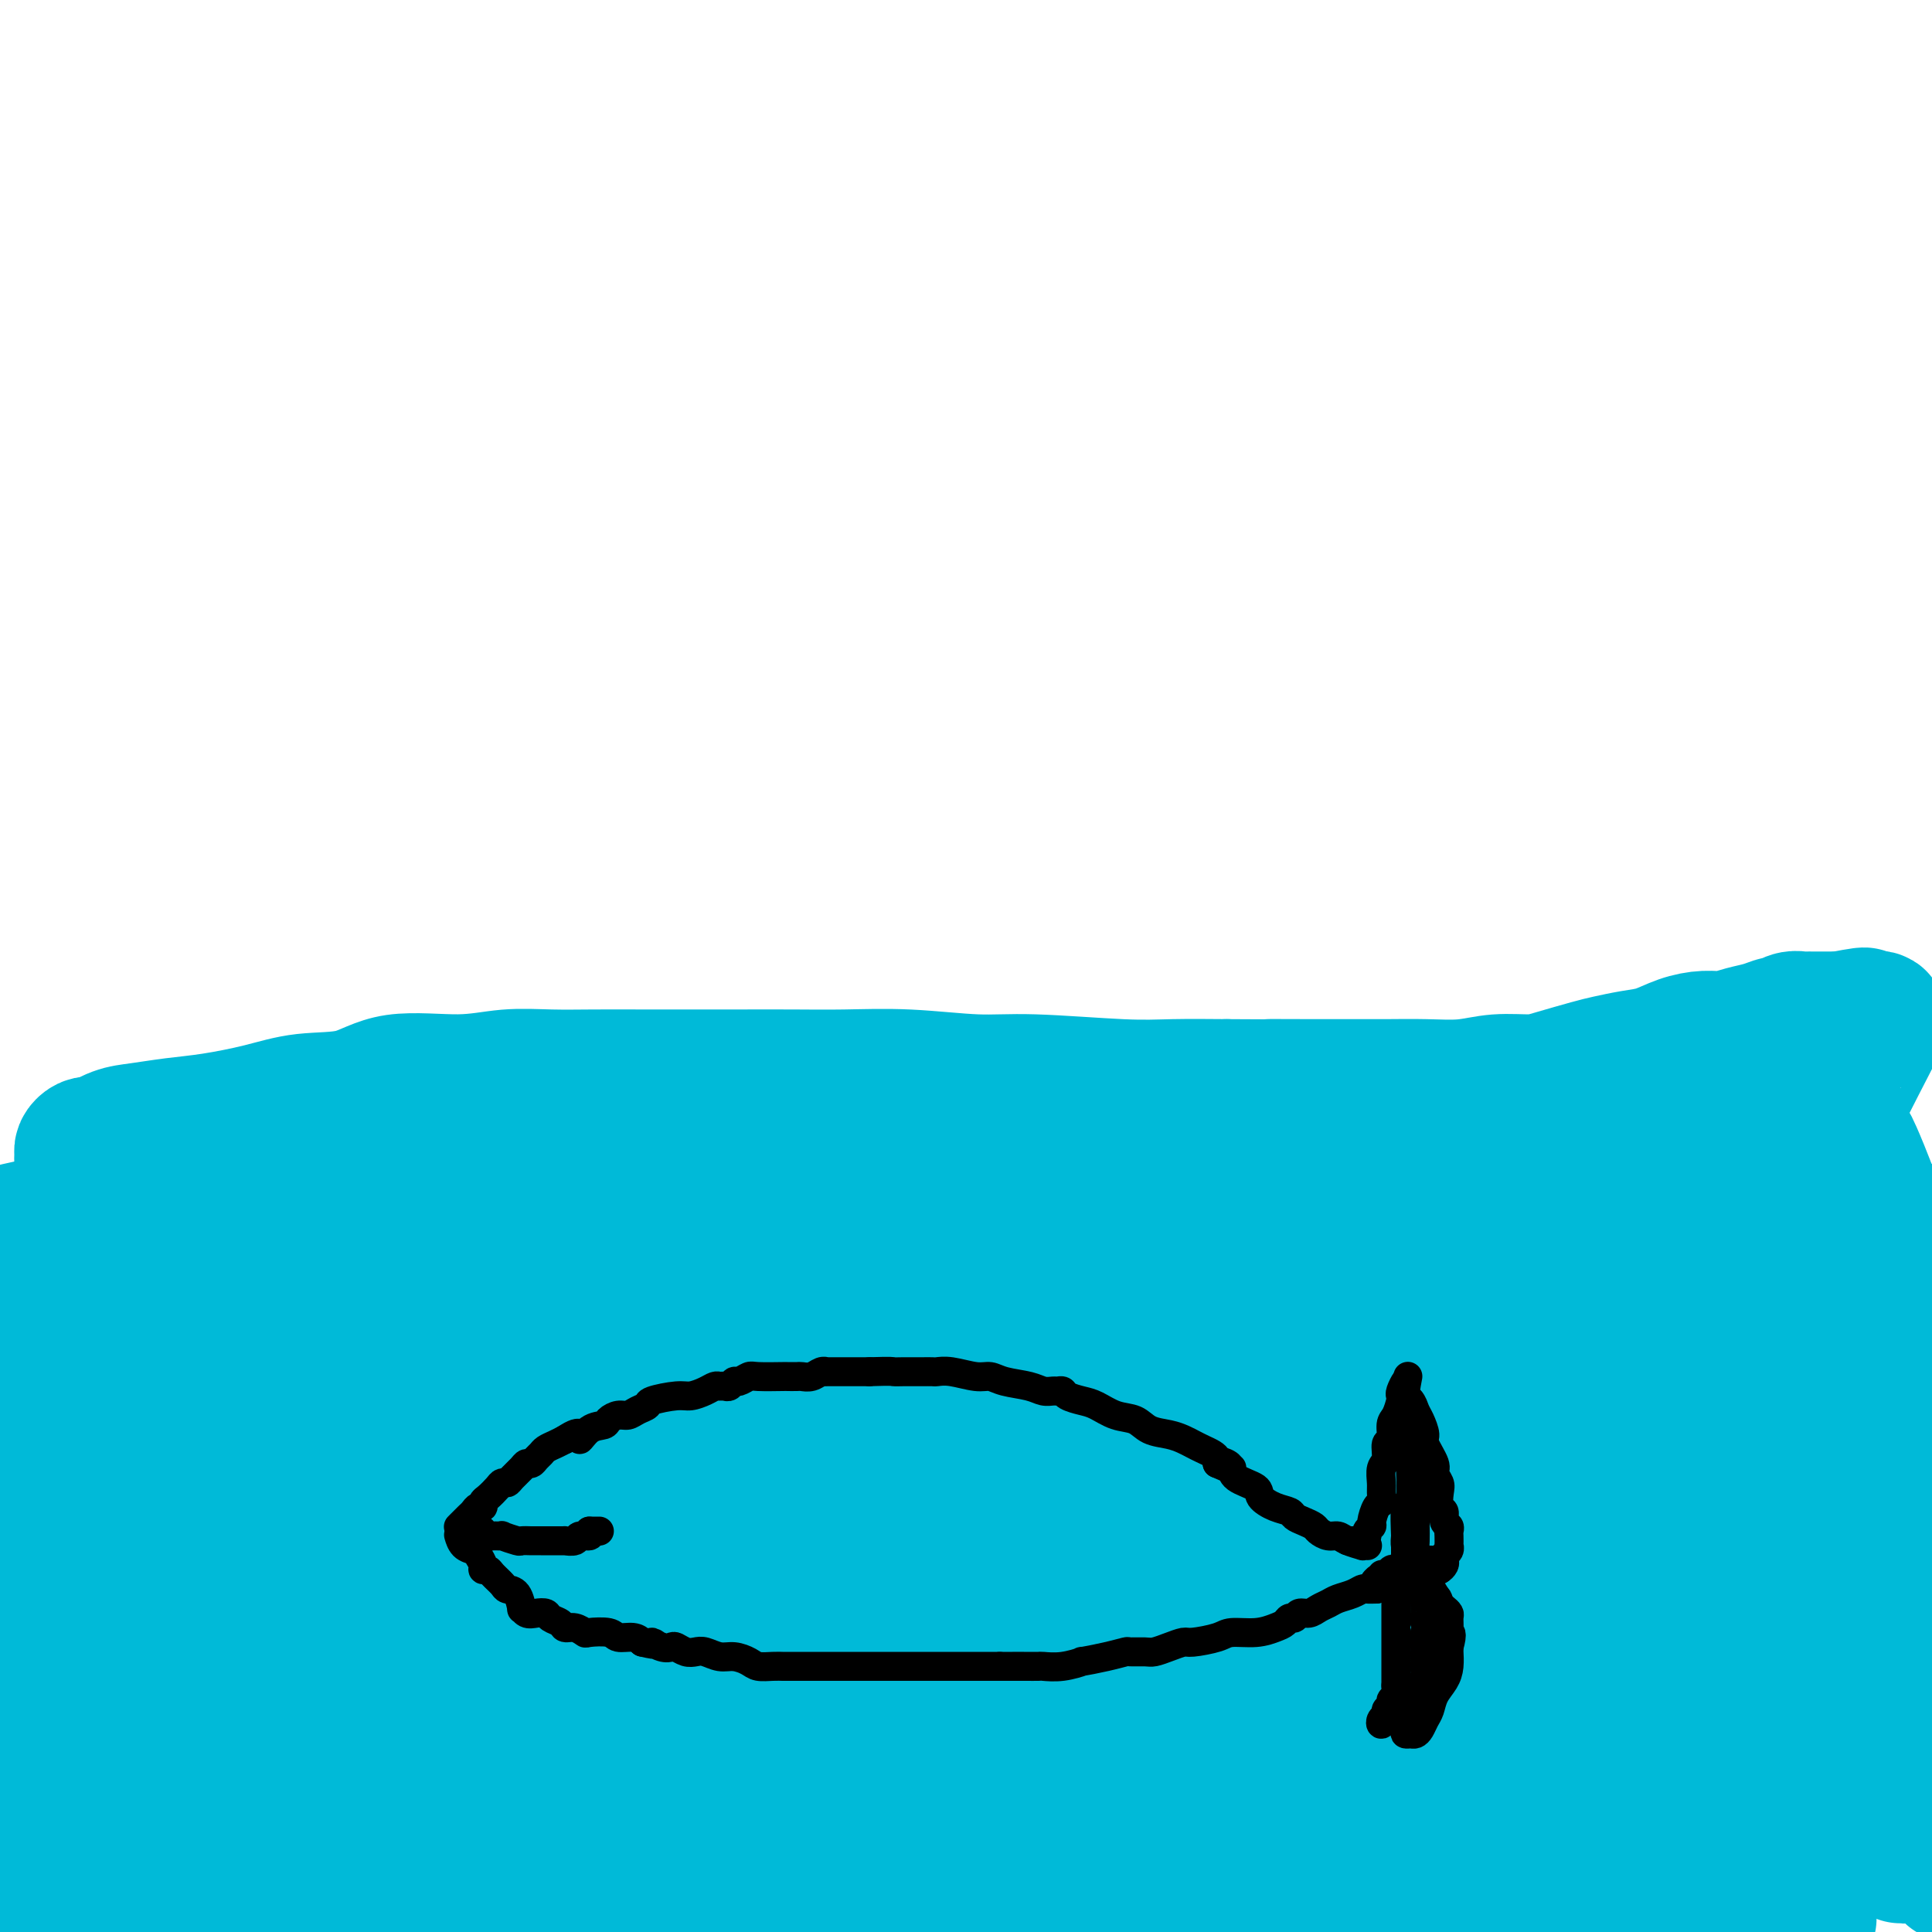 <svg viewBox='0 0 400 400' version='1.1' xmlns='http://www.w3.org/2000/svg' xmlns:xlink='http://www.w3.org/1999/xlink'><g fill='none' stroke='#00BAD8' stroke-width='28' stroke-linecap='round' stroke-linejoin='round'><path d='M18,240c-0.429,0.091 -0.857,0.182 -1,0c-0.143,-0.182 0.001,-0.635 0,-1c-0.001,-0.365 -0.146,-0.640 0,-1c0.146,-0.360 0.585,-0.803 1,-1c0.415,-0.197 0.808,-0.147 1,0c0.192,0.147 0.185,0.391 1,0c0.815,-0.391 2.452,-1.417 4,-2c1.548,-0.583 3.007,-0.724 5,-1c1.993,-0.276 4.520,-0.687 7,-1c2.480,-0.313 4.915,-0.526 8,-1c3.085,-0.474 6.822,-1.208 10,-2c3.178,-0.792 5.799,-1.642 9,-2c3.201,-0.358 6.982,-0.226 10,-1c3.018,-0.774 5.272,-2.456 9,-3c3.728,-0.544 8.930,0.050 13,0c4.070,-0.050 7.008,-0.746 10,-1c2.992,-0.254 6.038,-0.068 9,0c2.962,0.068 5.838,0.018 9,0c3.162,-0.018 6.608,-0.005 10,0c3.392,0.005 6.728,0.000 10,0c3.272,-0.000 6.480,0.004 10,0c3.520,-0.004 7.354,-0.016 11,0c3.646,0.016 7.106,0.061 11,0c3.894,-0.061 8.224,-0.226 13,0c4.776,0.226 9.998,0.845 14,1c4.002,0.155 6.784,-0.154 12,0c5.216,0.154 12.866,0.772 18,1c5.134,0.228 7.753,0.065 11,0c3.247,-0.065 7.124,-0.033 11,0'/><path d='M254,225c28.495,0.155 13.732,0.041 10,0c-3.732,-0.041 3.567,-0.010 8,0c4.433,0.010 5.999,-0.001 8,0c2.001,0.001 4.436,0.015 7,0c2.564,-0.015 5.256,-0.059 8,0c2.744,0.059 5.540,0.219 8,0c2.460,-0.219 4.586,-0.818 7,-1c2.414,-0.182 5.117,0.053 7,0c1.883,-0.053 2.947,-0.394 5,-1c2.053,-0.606 5.097,-1.475 7,-2c1.903,-0.525 2.665,-0.705 4,-1c1.335,-0.295 3.241,-0.705 5,-1c1.759,-0.295 3.369,-0.474 5,-1c1.631,-0.526 3.283,-1.397 5,-2c1.717,-0.603 3.500,-0.936 5,-1c1.500,-0.064 2.716,0.142 4,0c1.284,-0.142 2.637,-0.630 4,-1c1.363,-0.370 2.736,-0.621 4,-1c1.264,-0.379 2.419,-0.886 3,-1c0.581,-0.114 0.590,0.166 1,0c0.410,-0.166 1.222,-0.776 2,-1c0.778,-0.224 1.521,-0.060 2,0c0.479,0.060 0.695,0.016 1,0c0.305,-0.016 0.698,-0.004 1,0c0.302,0.004 0.514,0.001 1,0c0.486,-0.001 1.246,-0.000 2,0c0.754,0.000 1.501,0.000 2,0c0.499,-0.000 0.749,-0.000 1,0'/><path d='M381,211c9.898,-1.897 2.643,-0.139 0,1c-2.643,1.139 -0.672,1.660 0,2c0.672,0.340 0.047,0.500 -1,1c-1.047,0.500 -2.517,1.342 -4,2c-1.483,0.658 -2.979,1.134 -5,2c-2.021,0.866 -4.566,2.123 -7,3c-2.434,0.877 -4.758,1.373 -8,2c-3.242,0.627 -7.403,1.383 -11,2c-3.597,0.617 -6.631,1.093 -10,2c-3.369,0.907 -7.072,2.243 -11,3c-3.928,0.757 -8.082,0.935 -12,1c-3.918,0.065 -7.599,0.017 -12,0c-4.401,-0.017 -9.523,-0.005 -14,0c-4.477,0.005 -8.308,0.001 -15,0c-6.692,-0.001 -16.245,-0.000 -23,0c-6.755,0.000 -10.713,0.000 -16,0c-5.287,-0.000 -11.903,-0.000 -17,0c-5.097,0.000 -8.674,-0.000 -13,0c-4.326,0.000 -9.401,0.000 -14,0c-4.599,-0.000 -8.722,-0.000 -13,0c-4.278,0.000 -8.712,0.000 -13,0c-4.288,-0.000 -8.431,-0.001 -13,0c-4.569,0.001 -9.564,0.005 -14,0c-4.436,-0.005 -8.313,-0.020 -13,0c-4.687,0.020 -10.184,0.074 -15,0c-4.816,-0.074 -8.951,-0.276 -15,0c-6.049,0.276 -14.013,1.030 -20,2c-5.987,0.970 -9.996,2.157 -14,3c-4.004,0.843 -8.001,1.342 -12,2c-3.999,0.658 -8.000,1.474 -11,2c-3.000,0.526 -5.000,0.763 -7,1'/><path d='M28,242c-10.285,1.774 -3.999,1.207 -2,1c1.999,-0.207 -0.291,-0.056 -1,0c-0.709,0.056 0.162,0.016 2,0c1.838,-0.016 4.645,-0.010 10,0c5.355,0.010 13.260,0.022 23,0c9.740,-0.022 21.315,-0.079 32,0c10.685,0.079 20.479,0.292 37,1c16.521,0.708 39.768,1.910 55,3c15.232,1.090 22.449,2.068 28,3c5.551,0.932 9.437,1.819 12,2c2.563,0.181 3.803,-0.344 3,0c-0.803,0.344 -3.649,1.557 -9,2c-5.351,0.443 -13.205,0.116 -23,0c-9.795,-0.116 -21.529,-0.022 -34,0c-12.471,0.022 -25.677,-0.029 -39,0c-13.323,0.029 -26.762,0.137 -40,0c-13.238,-0.137 -26.273,-0.520 -37,0c-10.727,0.520 -19.144,1.943 -25,3c-5.856,1.057 -9.151,1.747 -8,2c1.151,0.253 6.746,0.068 15,0c8.254,-0.068 19.166,-0.018 32,0c12.834,0.018 27.591,0.004 43,0c15.409,-0.004 31.469,0.003 46,0c14.531,-0.003 27.533,-0.014 36,0c8.467,0.014 12.398,0.053 14,0c1.602,-0.053 0.874,-0.199 -5,0c-5.874,0.199 -16.894,0.741 -31,0c-14.106,-0.741 -31.296,-2.766 -50,-4c-18.704,-1.234 -38.920,-1.678 -56,-2c-17.080,-0.322 -31.023,-0.520 -40,0c-8.977,0.520 -12.989,1.760 -17,3'/><path d='M-1,256c-7.400,1.144 2.599,2.503 12,3c9.401,0.497 18.203,0.130 31,0c12.797,-0.130 29.590,-0.025 46,0c16.410,0.025 32.436,-0.032 47,0c14.564,0.032 27.665,0.151 36,0c8.335,-0.151 11.906,-0.572 14,0c2.094,0.572 2.713,2.135 -1,3c-3.713,0.865 -11.758,1.030 -22,1c-10.242,-0.030 -22.680,-0.257 -37,0c-14.320,0.257 -30.520,0.997 -46,3c-15.480,2.003 -30.238,5.269 -42,8c-11.762,2.731 -20.527,4.928 -26,7c-5.473,2.072 -7.655,4.019 -5,4c2.655,-0.019 10.145,-2.005 20,-3c9.855,-0.995 22.074,-1.001 34,-1c11.926,0.001 23.557,0.008 35,0c11.443,-0.008 22.696,-0.030 30,0c7.304,0.030 10.659,0.112 12,0c1.341,-0.112 0.669,-0.420 -4,1c-4.669,1.420 -13.336,4.567 -25,7c-11.664,2.433 -26.324,4.152 -40,6c-13.676,1.848 -26.367,3.825 -37,6c-10.633,2.175 -19.207,4.547 -25,6c-5.793,1.453 -8.805,1.988 -6,2c2.805,0.012 11.428,-0.497 20,-1c8.572,-0.503 17.092,-0.998 26,-1c8.908,-0.002 18.205,0.488 27,0c8.795,-0.488 17.089,-1.956 22,-3c4.911,-1.044 6.437,-1.666 7,-2c0.563,-0.334 0.161,-0.381 -3,0c-3.161,0.381 -9.080,1.191 -15,2'/><path d='M84,304c-6.493,1.224 -13.725,3.284 -22,5c-8.275,1.716 -17.592,3.087 -25,5c-7.408,1.913 -12.907,4.369 -16,6c-3.093,1.631 -3.779,2.437 -4,3c-0.221,0.563 0.022,0.883 9,0c8.978,-0.883 26.692,-2.970 41,-4c14.308,-1.030 25.210,-1.003 37,-1c11.790,0.003 24.468,-0.018 35,0c10.532,0.018 18.918,0.076 24,0c5.082,-0.076 6.859,-0.285 6,0c-0.859,0.285 -4.353,1.065 -11,3c-6.647,1.935 -16.447,5.024 -29,8c-12.553,2.976 -27.860,5.839 -44,9c-16.140,3.161 -33.115,6.620 -48,10c-14.885,3.380 -27.682,6.680 -36,9c-8.318,2.320 -12.159,3.660 -16,5'/><path d='M2,364c-3.160,0.000 -6.319,0.000 0,0c6.319,-0.000 22.117,-0.000 39,0c16.883,0.000 34.850,0.000 53,0c18.150,-0.000 36.482,-0.001 53,0c16.518,0.001 31.222,0.003 41,0c9.778,-0.003 14.630,-0.012 17,0c2.370,0.012 2.258,0.046 -1,1c-3.258,0.954 -9.662,2.830 -19,4c-9.338,1.170 -21.610,1.634 -34,2c-12.390,0.366 -24.897,0.634 -38,1c-13.103,0.366 -26.803,0.830 -36,2c-9.197,1.170 -13.892,3.046 -17,4c-3.108,0.954 -4.628,0.988 6,1c10.628,0.012 33.405,0.003 53,0c19.595,-0.003 36.007,-0.001 53,0c16.993,0.001 34.568,0.000 48,0c13.432,-0.000 22.720,-0.001 28,0c5.280,0.001 6.551,0.002 4,0c-2.551,-0.002 -8.923,-0.008 -20,0c-11.077,0.008 -26.860,0.029 -44,0c-17.140,-0.029 -35.637,-0.109 -53,0c-17.363,0.109 -33.593,0.406 -46,1c-12.407,0.594 -20.993,1.483 -25,2c-4.007,0.517 -3.435,0.660 -2,0c1.435,-0.660 3.735,-2.124 20,-4c16.265,-1.876 46.496,-4.163 71,-5c24.504,-0.837 43.282,-0.225 64,0c20.718,0.225 43.375,0.063 64,0c20.625,-0.063 39.219,-0.027 53,0c13.781,0.027 22.749,0.046 28,0c5.251,-0.046 6.786,-0.156 4,0c-2.786,0.156 -9.893,0.578 -17,1'/><path d='M349,374c-8.714,0.154 -21.999,0.037 -38,0c-16.001,-0.037 -34.719,0.004 -54,0c-19.281,-0.004 -39.124,-0.054 -58,0c-18.876,0.054 -36.786,0.214 -51,1c-14.214,0.786 -24.733,2.200 -30,3c-5.267,0.800 -5.283,0.985 -1,0c4.283,-0.985 12.864,-3.140 25,-5c12.136,-1.860 27.825,-3.426 45,-4c17.175,-0.574 35.834,-0.158 55,0c19.166,0.158 38.839,0.056 56,0c17.161,-0.056 31.810,-0.068 41,0c9.190,0.068 12.920,0.215 15,0c2.080,-0.215 2.511,-0.791 -1,0c-3.511,0.791 -10.963,2.950 -22,5c-11.037,2.050 -25.659,3.993 -42,6c-16.341,2.007 -34.399,4.079 -52,6c-17.601,1.921 -34.743,3.692 -49,6c-14.257,2.308 -25.628,5.154 -37,8'/><path d='M109,399c-3.869,0.227 -7.738,0.453 0,0c7.738,-0.453 27.083,-1.586 48,-2c20.917,-0.414 43.406,-0.109 66,0c22.594,0.109 45.294,0.021 66,0c20.706,-0.021 39.417,0.023 53,0c13.583,-0.023 22.037,-0.115 27,0c4.963,0.115 6.435,0.437 5,0c-1.435,-0.437 -5.777,-1.632 -16,-2c-10.223,-0.368 -26.326,0.092 -43,0c-16.674,-0.092 -33.918,-0.735 -63,-1c-29.082,-0.265 -70.003,-0.152 -95,0c-24.997,0.152 -34.069,0.344 -41,1c-6.931,0.656 -11.722,1.776 -13,2c-1.278,0.224 0.957,-0.446 7,-2c6.043,-1.554 15.893,-3.990 29,-7c13.107,-3.010 29.469,-6.595 46,-10c16.531,-3.405 33.230,-6.632 48,-10c14.770,-3.368 27.611,-6.877 37,-10c9.389,-3.123 15.324,-5.860 18,-8c2.676,-2.140 2.091,-3.684 1,-5c-1.091,-1.316 -2.689,-2.405 -15,-3c-12.311,-0.595 -35.333,-0.696 -54,1c-18.667,1.696 -32.977,5.191 -48,8c-15.023,2.809 -30.759,4.933 -44,7c-13.241,2.067 -23.987,4.075 -31,5c-7.013,0.925 -10.291,0.765 -12,1c-1.709,0.235 -1.848,0.866 1,0c2.848,-0.866 8.683,-3.229 17,-6c8.317,-2.771 19.116,-5.949 32,-9c12.884,-3.051 27.853,-5.975 45,-10c17.147,-4.025 36.470,-9.150 54,-13c17.530,-3.850 33.265,-6.425 49,-9'/><path d='M283,317c29.358,-5.348 28.755,-2.717 32,-2c3.245,0.717 10.340,-0.479 11,0c0.660,0.479 -5.113,2.633 -13,5c-7.887,2.367 -17.887,4.948 -31,8c-13.113,3.052 -29.337,6.574 -46,10c-16.663,3.426 -33.763,6.757 -50,9c-16.237,2.243 -31.610,3.400 -44,4c-12.390,0.600 -21.797,0.644 -27,1c-5.203,0.356 -6.203,1.023 -4,0c2.203,-1.023 7.609,-3.737 18,-7c10.391,-3.263 25.768,-7.074 42,-11c16.232,-3.926 33.318,-7.966 56,-13c22.682,-5.034 50.958,-11.062 65,-14c14.042,-2.938 13.848,-2.787 15,-3c1.152,-0.213 3.648,-0.789 2,-1c-1.648,-0.211 -7.440,-0.057 -17,0c-9.560,0.057 -22.886,0.018 -38,0c-15.114,-0.018 -32.014,-0.014 -48,0c-15.986,0.014 -31.058,0.037 -42,0c-10.942,-0.037 -17.754,-0.135 -22,0c-4.246,0.135 -5.925,0.502 -4,0c1.925,-0.502 7.453,-1.875 17,-4c9.547,-2.125 23.114,-5.004 38,-8c14.886,-2.996 31.091,-6.110 46,-8c14.909,-1.890 28.524,-2.555 41,-3c12.476,-0.445 23.815,-0.668 29,-1c5.185,-0.332 4.218,-0.771 4,-1c-0.218,-0.229 0.313,-0.247 -3,0c-3.313,0.247 -10.469,0.759 -20,2c-9.531,1.241 -21.437,3.212 -34,5c-12.563,1.788 -25.781,3.394 -39,5'/><path d='M217,290c-21.749,1.932 -28.121,0.761 -37,1c-8.879,0.239 -20.264,1.887 -27,3c-6.736,1.113 -8.822,1.691 -10,2c-1.178,0.309 -1.449,0.351 -1,0c0.449,-0.351 1.618,-1.093 13,-4c11.382,-2.907 32.977,-7.978 50,-12c17.023,-4.022 29.475,-6.996 42,-10c12.525,-3.004 25.123,-6.037 35,-9c9.877,-2.963 17.033,-5.857 21,-8c3.967,-2.143 4.745,-3.536 4,-5c-0.745,-1.464 -3.013,-3.001 -9,-4c-5.987,-0.999 -15.692,-1.462 -27,-2c-11.308,-0.538 -24.219,-1.153 -37,0c-12.781,1.153 -25.434,4.073 -37,7c-11.566,2.927 -22.046,5.862 -30,9c-7.954,3.138 -13.382,6.478 -17,9c-3.618,2.522 -5.425,4.226 -5,5c0.425,0.774 3.084,0.618 8,0c4.916,-0.618 12.090,-1.698 22,-4c9.910,-2.302 22.555,-5.826 36,-9c13.445,-3.174 27.689,-5.996 40,-9c12.311,-3.004 22.688,-6.188 30,-8c7.312,-1.812 11.560,-2.252 14,-3c2.440,-0.748 3.073,-1.804 1,-1c-2.073,0.804 -6.852,3.468 -15,6c-8.148,2.532 -19.664,4.933 -34,8c-14.336,3.067 -31.490,6.800 -50,11c-18.510,4.200 -38.374,8.868 -56,13c-17.626,4.132 -33.015,7.728 -46,12c-12.985,4.272 -23.567,9.221 -27,11c-3.433,1.779 0.284,0.390 4,-1'/><path d='M72,298c4.244,-1.011 12.853,-3.039 25,-6c12.147,-2.961 27.832,-6.856 45,-11c17.168,-4.144 35.818,-8.537 55,-13c19.182,-4.463 38.896,-8.996 56,-13c17.104,-4.004 31.597,-7.480 42,-10c10.403,-2.520 16.714,-4.084 20,-5c3.286,-0.916 3.547,-1.183 2,-1c-1.547,0.183 -4.901,0.818 -12,3c-7.099,2.182 -17.943,5.913 -29,9c-11.057,3.087 -22.326,5.532 -37,11c-14.674,5.468 -32.752,13.959 -42,20c-9.248,6.041 -9.664,9.631 -10,12c-0.336,2.369 -0.590,3.516 2,4c2.590,0.484 8.024,0.304 16,-2c7.976,-2.304 18.492,-6.732 31,-12c12.508,-5.268 27.007,-11.377 41,-18c13.993,-6.623 27.480,-13.762 40,-20c12.520,-6.238 24.072,-11.576 34,-16c9.928,-4.424 18.232,-7.935 24,-11c5.768,-3.065 9.002,-5.683 11,-7c1.998,-1.317 2.762,-1.334 3,-1c0.238,0.334 -0.050,1.017 0,1c0.050,-0.017 0.437,-0.736 -2,4c-2.437,4.736 -7.698,14.925 -12,24c-4.302,9.075 -7.645,17.036 -12,26c-4.355,8.964 -9.720,18.931 -15,29c-5.280,10.069 -10.473,20.239 -15,30c-4.527,9.761 -8.389,19.111 -11,26c-2.611,6.889 -3.972,11.316 -5,14c-1.028,2.684 -1.722,3.624 0,3c1.722,-0.624 5.861,-2.812 10,-5'/><path d='M327,363c4.648,-3.144 11.266,-8.502 18,-16c6.734,-7.498 13.582,-17.134 21,-26c7.418,-8.866 15.405,-16.962 22,-28c6.595,-11.038 11.797,-25.019 17,-39'/><path d='M398,275c0.287,-3.054 0.574,-6.108 0,0c-0.574,6.108 -2.010,21.380 -3,35c-0.990,13.620 -1.536,25.590 -1,36c0.536,10.410 2.153,19.260 4,26c1.847,6.740 3.923,11.370 6,16'/><path d='M395,268c0.679,1.864 1.357,3.727 0,0c-1.357,-3.727 -4.750,-13.046 -7,-19c-2.250,-5.954 -3.356,-8.545 -4,-10c-0.644,-1.455 -0.826,-1.774 -1,-2c-0.174,-0.226 -0.339,-0.361 -1,1c-0.661,1.361 -1.819,4.216 -3,9c-1.181,4.784 -2.384,11.497 -4,18c-1.616,6.503 -3.643,12.797 -6,26c-2.357,13.203 -5.042,33.316 -6,47c-0.958,13.684 -0.187,20.938 1,28c1.187,7.062 2.790,13.931 4,18c1.210,4.069 2.028,5.339 3,6c0.972,0.661 2.098,0.715 4,-1c1.902,-1.715 4.579,-5.198 7,-10c2.421,-4.802 4.585,-10.922 6,-19c1.415,-8.078 2.082,-18.114 2,-28c-0.082,-9.886 -0.911,-19.623 -2,-29c-1.089,-9.377 -2.437,-18.394 -4,-26c-1.563,-7.606 -3.340,-13.801 -4,-19c-0.660,-5.199 -0.201,-9.404 0,-12c0.201,-2.596 0.144,-3.585 0,-4c-0.144,-0.415 -0.376,-0.256 -1,2c-0.624,2.256 -1.639,6.610 -3,13c-1.361,6.390 -3.069,14.817 -5,24c-1.931,9.183 -4.085,19.121 -7,31c-2.915,11.879 -6.593,25.698 -9,38c-2.407,12.302 -3.545,23.086 -4,32c-0.455,8.914 -0.228,15.957 0,23'/><path d='M362,394c-0.387,4.747 -0.775,9.493 0,0c0.775,-9.493 2.711,-33.226 3,-50c0.289,-16.774 -1.070,-26.590 -3,-37c-1.930,-10.410 -4.430,-21.413 -7,-31c-2.570,-9.587 -5.211,-17.759 -7,-24c-1.789,-6.241 -2.725,-10.552 -4,-13c-1.275,-2.448 -2.890,-3.032 -4,-3c-1.110,0.032 -1.714,0.679 -3,3c-1.286,2.321 -3.252,6.315 -6,12c-2.748,5.685 -6.277,13.061 -10,22c-3.723,8.939 -7.641,19.442 -11,30c-3.359,10.558 -6.159,21.171 -8,30c-1.841,8.829 -2.723,15.874 -3,23c-0.277,7.126 0.050,14.334 0,17c-0.050,2.666 -0.479,0.790 1,0c1.479,-0.790 4.864,-0.494 8,-3c3.136,-2.506 6.021,-7.815 10,-14c3.979,-6.185 9.052,-13.248 13,-22c3.948,-8.752 6.772,-19.195 9,-29c2.228,-9.805 3.862,-18.971 5,-27c1.138,-8.029 1.781,-14.919 2,-20c0.219,-5.081 0.015,-8.352 0,-10c-0.015,-1.648 0.158,-1.672 0,-2c-0.158,-0.328 -0.648,-0.961 -1,-1c-0.352,-0.039 -0.566,0.514 -3,6c-2.434,5.486 -7.088,15.904 -10,25c-2.912,9.096 -4.082,16.870 -5,25c-0.918,8.130 -1.583,16.618 -2,23c-0.417,6.382 -0.586,10.659 0,14c0.586,3.341 1.927,5.746 3,7c1.073,1.254 1.878,1.358 4,0c2.122,-1.358 5.561,-4.179 9,-7'/><path d='M342,338c4.018,-3.790 7.564,-9.766 11,-16c3.436,-6.234 6.763,-12.727 9,-19c2.237,-6.273 3.383,-12.327 4,-17c0.617,-4.673 0.705,-7.966 1,-10c0.295,-2.034 0.795,-2.809 1,-4c0.205,-1.191 0.113,-2.799 0,0c-0.113,2.799 -0.247,10.006 -2,17c-1.753,6.994 -5.125,13.774 -9,22c-3.875,8.226 -8.255,17.897 -13,27c-4.745,9.103 -9.857,17.637 -15,25c-5.143,7.363 -10.317,13.555 -16,19c-5.683,5.445 -11.875,10.144 -17,13c-5.125,2.856 -9.181,3.870 -14,4c-4.819,0.130 -10.400,-0.622 -16,-2c-5.600,-1.378 -11.220,-3.381 -17,-6c-5.780,-2.619 -11.721,-5.855 -25,-11c-13.279,-5.145 -33.894,-12.201 -50,-17c-16.106,-4.799 -27.701,-7.342 -39,-9c-11.299,-1.658 -22.301,-2.430 -32,-3c-9.699,-0.570 -18.095,-0.938 -26,0c-7.905,0.938 -15.318,3.180 -21,5c-5.682,1.820 -9.634,3.217 -12,5c-2.366,1.783 -3.145,3.953 -4,5c-0.855,1.047 -1.785,0.973 -2,1c-0.215,0.027 0.284,0.155 1,0c0.716,-0.155 1.649,-0.595 3,-1c1.351,-0.405 3.119,-0.777 4,-2c0.881,-1.223 0.875,-3.297 1,-4c0.125,-0.703 0.380,-0.035 0,0c-0.380,0.035 -1.394,-0.561 -3,-1c-1.606,-0.439 -3.803,-0.719 -6,-1'/><path d='M38,358c-2.256,-0.275 -3.397,0.037 -5,1c-1.603,0.963 -3.667,2.578 -6,5c-2.333,2.422 -4.936,5.652 -7,10c-2.064,4.348 -3.590,9.814 -5,15c-1.410,5.186 -2.705,10.093 -4,15'/><path d='M62,382c-0.308,2.014 -0.615,4.028 0,0c0.615,-4.028 2.153,-14.099 2,-23c-0.153,-8.901 -1.997,-16.631 -5,-24c-3.003,-7.369 -7.166,-14.377 -12,-19c-4.834,-4.623 -10.340,-6.860 -16,-8c-5.660,-1.140 -11.474,-1.183 -17,1c-5.526,2.183 -10.763,6.591 -16,11'/><path d='M9,392c-1.250,-0.667 -2.500,-1.333 0,0c2.500,1.333 8.750,4.667 15,8'/><path d='M47,397c-0.315,0.909 -0.629,1.818 0,0c0.629,-1.818 2.202,-6.362 3,-11c0.798,-4.638 0.822,-9.371 0,-15c-0.822,-5.629 -2.489,-12.156 -4,-18c-1.511,-5.844 -2.866,-11.006 -5,-15c-2.134,-3.994 -5.047,-6.819 -8,-9c-2.953,-2.181 -5.948,-3.717 -8,-4c-2.052,-0.283 -3.163,0.688 -5,3c-1.837,2.312 -4.401,5.965 -6,10c-1.599,4.035 -2.233,8.453 -3,13c-0.767,4.547 -1.668,9.224 -1,17c0.668,7.776 2.905,18.650 6,25c3.095,6.350 7.047,8.175 11,10'/><path d='M45,391c0.159,1.260 0.317,2.520 0,0c-0.317,-2.520 -1.111,-8.821 -3,-15c-1.889,-6.179 -4.874,-12.236 -8,-18c-3.126,-5.764 -6.395,-11.236 -10,-16c-3.605,-4.764 -7.548,-8.821 -11,-11c-3.452,-2.179 -6.415,-2.480 -9,-2c-2.585,0.480 -4.793,1.740 -7,3'/><path d='M5,381c-1.156,-1.222 -2.311,-2.444 0,0c2.311,2.444 8.089,8.556 14,13c5.911,4.444 11.956,7.222 18,10'/><path d='M112,386c-0.168,2.167 -0.337,4.335 0,0c0.337,-4.335 1.179,-15.171 0,-25c-1.179,-9.829 -4.380,-18.650 -7,-26c-2.620,-7.350 -4.657,-13.229 -8,-18c-3.343,-4.771 -7.990,-8.436 -11,-10c-3.010,-1.564 -4.383,-1.028 -6,1c-1.617,2.028 -3.478,5.550 -5,10c-1.522,4.450 -2.706,9.830 -4,16c-1.294,6.170 -2.698,13.130 -3,20c-0.302,6.870 0.498,13.648 2,19c1.502,5.352 3.706,9.277 6,13c2.294,3.723 4.678,7.243 8,9c3.322,1.757 7.582,1.751 11,1c3.418,-0.751 5.996,-2.246 9,-5c3.004,-2.754 6.436,-6.766 9,-11c2.564,-4.234 4.260,-8.690 6,-17c1.740,-8.310 3.523,-20.474 4,-29c0.477,-8.526 -0.353,-13.414 -1,-18c-0.647,-4.586 -1.111,-8.868 -2,-12c-0.889,-3.132 -2.202,-5.113 -4,-6c-1.798,-0.887 -4.079,-0.681 -6,0c-1.921,0.681 -3.480,1.837 -6,4c-2.520,2.163 -6.000,5.331 -9,10c-3.000,4.669 -5.519,10.837 -8,17c-2.481,6.163 -4.923,12.322 -7,19c-2.077,6.678 -3.790,13.875 -5,21c-1.210,7.125 -1.917,14.179 -2,20c-0.083,5.821 0.459,10.411 1,15'/><path d='M87,397c-0.598,1.283 -1.196,2.566 0,0c1.196,-2.566 4.188,-8.980 7,-15c2.812,-6.020 5.446,-11.645 8,-18c2.554,-6.355 5.029,-13.442 7,-20c1.971,-6.558 3.439,-12.589 4,-17c0.561,-4.411 0.214,-7.202 0,-9c-0.214,-1.798 -0.294,-2.604 -1,-3c-0.706,-0.396 -2.036,-0.381 -4,1c-1.964,1.381 -4.561,4.129 -7,7c-2.439,2.871 -4.719,5.864 -9,13c-4.281,7.136 -10.561,18.415 -14,26c-3.439,7.585 -4.035,11.476 -5,16c-0.965,4.524 -2.298,9.679 -2,13c0.298,3.321 2.228,4.806 5,6c2.772,1.194 6.386,2.097 10,3'/><path d='M123,397c-2.252,0.430 -4.504,0.861 0,0c4.504,-0.861 15.765,-3.013 26,-5c10.235,-1.987 19.446,-3.808 29,-6c9.554,-2.192 19.451,-4.755 28,-7c8.549,-2.245 15.750,-4.171 26,-6c10.250,-1.829 23.549,-3.562 32,-5c8.451,-1.438 12.053,-2.580 16,-3c3.947,-0.420 8.238,-0.118 11,0c2.762,0.118 3.995,0.054 5,0c1.005,-0.054 1.784,-0.096 2,0c0.216,0.096 -0.130,0.331 0,1c0.130,0.669 0.735,1.771 1,3c0.265,1.229 0.189,2.584 1,4c0.811,1.416 2.508,2.895 4,5c1.492,2.105 2.781,4.838 5,7c2.219,2.162 5.370,3.753 8,5c2.630,1.247 4.739,2.150 10,3c5.261,0.850 13.675,1.649 20,2c6.325,0.351 10.563,0.255 15,-1c4.437,-1.255 9.073,-3.670 13,-6c3.927,-2.330 7.144,-4.577 10,-7c2.856,-2.423 5.351,-5.024 7,-7c1.649,-1.976 2.452,-3.329 3,-5c0.548,-1.671 0.841,-3.660 1,-5c0.159,-1.340 0.183,-2.030 0,-3c-0.183,-0.970 -0.574,-2.219 -1,-3c-0.426,-0.781 -0.888,-1.092 -2,-2c-1.112,-0.908 -2.872,-2.412 -5,-4c-2.128,-1.588 -4.622,-3.261 -7,-5c-2.378,-1.739 -4.640,-3.545 -8,-6c-3.360,-2.455 -7.817,-5.559 -10,-7c-2.183,-1.441 -2.091,-1.221 -2,-1'/><path d='M361,333c-5.857,-4.243 -3.000,-0.851 -2,1c1.000,1.851 0.144,2.161 0,4c-0.144,1.839 0.424,5.206 1,9c0.576,3.794 1.160,8.015 3,12c1.840,3.985 4.937,7.734 8,11c3.063,3.266 6.091,6.047 9,8c2.909,1.953 5.697,3.077 8,4c2.303,0.923 4.121,1.646 5,2c0.879,0.354 0.820,0.338 1,0c0.180,-0.338 0.600,-0.997 1,-3c0.400,-2.003 0.779,-5.349 0,-8c-0.779,-2.651 -2.717,-4.607 -5,-7c-2.283,-2.393 -4.910,-5.222 -8,-8c-3.090,-2.778 -6.641,-5.504 -11,-8c-4.359,-2.496 -9.524,-4.762 -15,-7c-5.476,-2.238 -11.263,-4.448 -18,-6c-6.737,-1.552 -14.423,-2.445 -21,-3c-6.577,-0.555 -12.044,-0.770 -17,0c-4.956,0.770 -9.402,2.525 -12,4c-2.598,1.475 -3.348,2.668 -4,4c-0.652,1.332 -1.204,2.802 0,4c1.204,1.198 4.165,2.125 6,3c1.835,0.875 2.544,1.699 3,2c0.456,0.301 0.658,0.081 1,0c0.342,-0.081 0.823,-0.022 1,0c0.177,0.022 0.051,0.006 0,0c-0.051,-0.006 -0.025,-0.003 0,0'/></g>
<g fill='none' stroke='#000000' stroke-width='6' stroke-linecap='round' stroke-linejoin='round'><path d='M95,316c-0.089,0.089 -0.179,0.177 0,0c0.179,-0.177 0.626,-0.621 1,-1c0.374,-0.379 0.674,-0.693 1,-1c0.326,-0.307 0.678,-0.606 1,-1c0.322,-0.394 0.615,-0.883 1,-1c0.385,-0.117 0.863,0.136 1,0c0.137,-0.136 -0.065,-0.663 0,-1c0.065,-0.337 0.398,-0.485 1,-1c0.602,-0.515 1.475,-1.398 2,-2c0.525,-0.602 0.704,-0.922 1,-1c0.296,-0.078 0.709,0.085 1,0c0.291,-0.085 0.459,-0.418 1,-1c0.541,-0.582 1.455,-1.413 2,-2c0.545,-0.587 0.723,-0.931 1,-1c0.277,-0.069 0.655,0.136 1,0c0.345,-0.136 0.659,-0.614 1,-1c0.341,-0.386 0.710,-0.681 1,-1c0.290,-0.319 0.501,-0.663 1,-1c0.499,-0.337 1.285,-0.668 2,-1c0.715,-0.332 1.357,-0.666 2,-1'/><path d='M117,298c4.008,-2.676 3.027,-0.367 3,0c-0.027,0.367 0.899,-1.207 2,-2c1.101,-0.793 2.377,-0.804 3,-1c0.623,-0.196 0.591,-0.577 1,-1c0.409,-0.423 1.258,-0.886 2,-1c0.742,-0.114 1.378,0.123 2,0c0.622,-0.123 1.229,-0.607 2,-1c0.771,-0.393 1.705,-0.697 2,-1c0.295,-0.303 -0.047,-0.607 1,-1c1.047,-0.393 3.485,-0.876 5,-1c1.515,-0.124 2.108,0.110 3,0c0.892,-0.110 2.084,-0.564 3,-1c0.916,-0.436 1.555,-0.853 2,-1c0.445,-0.147 0.696,-0.024 1,0c0.304,0.024 0.663,-0.050 1,0c0.337,0.050 0.653,0.224 1,0c0.347,-0.224 0.724,-0.845 1,-1c0.276,-0.155 0.450,0.154 1,0c0.550,-0.154 1.475,-0.773 2,-1c0.525,-0.227 0.651,-0.061 2,0c1.349,0.061 3.923,0.017 5,0c1.077,-0.017 0.659,-0.008 1,0c0.341,0.008 1.441,0.016 2,0c0.559,-0.016 0.578,-0.057 1,0c0.422,0.057 1.246,0.211 2,0c0.754,-0.211 1.437,-0.789 2,-1c0.563,-0.211 1.007,-0.057 1,0c-0.007,0.057 -0.466,0.015 0,0c0.466,-0.015 1.856,-0.004 3,0c1.144,0.004 2.041,0.001 3,0c0.959,-0.001 1.979,-0.001 3,0'/><path d='M180,284c4.905,-0.155 4.666,-0.042 5,0c0.334,0.042 1.240,0.011 2,0c0.760,-0.011 1.373,-0.004 2,0c0.627,0.004 1.266,0.005 2,0c0.734,-0.005 1.561,-0.016 2,0c0.439,0.016 0.489,0.060 1,0c0.511,-0.060 1.484,-0.224 3,0c1.516,0.224 3.575,0.834 5,1c1.425,0.166 2.217,-0.113 3,0c0.783,0.113 1.558,0.619 3,1c1.442,0.381 3.553,0.637 5,1c1.447,0.363 2.231,0.832 3,1c0.769,0.168 1.521,0.034 2,0c0.479,-0.034 0.683,0.031 1,0c0.317,-0.031 0.748,-0.159 1,0c0.252,0.159 0.325,0.605 1,1c0.675,0.395 1.950,0.740 3,1c1.050,0.260 1.873,0.437 3,1c1.127,0.563 2.557,1.513 4,2c1.443,0.487 2.900,0.512 4,1c1.100,0.488 1.841,1.440 3,2c1.159,0.560 2.734,0.727 4,1c1.266,0.273 2.224,0.650 3,1c0.776,0.350 1.371,0.671 2,1c0.629,0.329 1.292,0.665 2,1c0.708,0.335 1.460,0.667 2,1c0.540,0.333 0.869,0.667 1,1c0.131,0.333 0.066,0.667 0,1'/><path d='M252,303c5.287,2.339 2.005,0.685 1,0c-1.005,-0.685 0.267,-0.402 1,0c0.733,0.402 0.926,0.922 1,1c0.074,0.078 0.028,-0.288 0,0c-0.028,0.288 -0.039,1.229 1,2c1.039,0.771 3.128,1.372 4,2c0.872,0.628 0.526,1.281 1,2c0.474,0.719 1.766,1.502 3,2c1.234,0.498 2.410,0.711 3,1c0.590,0.289 0.595,0.656 1,1c0.405,0.344 1.211,0.666 2,1c0.789,0.334 1.561,0.681 2,1c0.439,0.319 0.546,0.611 1,1c0.454,0.389 1.255,0.875 2,1c0.745,0.125 1.433,-0.110 2,0c0.567,0.110 1.014,0.565 2,1c0.986,0.435 2.512,0.848 3,1c0.488,0.152 -0.061,0.041 0,0c0.061,-0.041 0.732,-0.012 1,0c0.268,0.012 0.134,0.006 0,0'/><path d='M95,318c-0.058,-0.201 -0.117,-0.401 0,0c0.117,0.401 0.409,1.404 1,2c0.591,0.596 1.482,0.786 2,1c0.518,0.214 0.662,0.452 1,1c0.338,0.548 0.868,1.407 1,2c0.132,0.593 -0.134,0.919 0,1c0.134,0.081 0.669,-0.083 1,0c0.331,0.083 0.457,0.412 1,1c0.543,0.588 1.504,1.435 2,2c0.496,0.565 0.527,0.849 1,1c0.473,0.151 1.386,0.170 2,1c0.614,0.830 0.928,2.470 1,3c0.072,0.530 -0.098,-0.051 0,0c0.098,0.051 0.464,0.734 1,1c0.536,0.266 1.242,0.114 2,0c0.758,-0.114 1.568,-0.189 2,0c0.432,0.189 0.488,0.643 1,1c0.512,0.357 1.482,0.618 2,1c0.518,0.382 0.583,0.886 1,1c0.417,0.114 1.185,-0.162 2,0c0.815,0.162 1.678,0.761 2,1c0.322,0.239 0.103,0.119 1,0c0.897,-0.119 2.911,-0.238 4,0c1.089,0.238 1.255,0.833 2,1c0.745,0.167 2.070,-0.095 3,0c0.930,0.095 1.465,0.548 2,1'/><path d='M133,340c4.229,1.023 2.302,0.082 2,0c-0.302,-0.082 1.021,0.696 2,1c0.979,0.304 1.612,0.133 2,0c0.388,-0.133 0.530,-0.228 1,0c0.470,0.228 1.269,0.778 2,1c0.731,0.222 1.393,0.115 2,0c0.607,-0.115 1.159,-0.237 2,0c0.841,0.237 1.972,0.834 3,1c1.028,0.166 1.954,-0.099 3,0c1.046,0.099 2.213,0.562 3,1c0.787,0.438 1.195,0.849 2,1c0.805,0.151 2.008,0.040 3,0c0.992,-0.040 1.773,-0.011 2,0c0.227,0.011 -0.101,0.003 0,0c0.101,-0.003 0.630,-0.001 1,0c0.370,0.001 0.579,0.000 1,0c0.421,-0.000 1.052,-0.000 2,0c0.948,0.000 2.211,0.000 3,0c0.789,-0.000 1.104,-0.000 2,0c0.896,0.000 2.374,0.000 3,0c0.626,-0.000 0.400,-0.000 1,0c0.600,0.000 2.025,0.000 3,0c0.975,-0.000 1.499,-0.000 2,0c0.501,0.000 0.979,0.000 2,0c1.021,-0.000 2.583,-0.000 4,0c1.417,0.000 2.687,0.000 4,0c1.313,-0.000 2.670,-0.000 4,0c1.330,0.000 2.635,0.000 4,0c1.365,-0.000 2.791,-0.000 4,0c1.209,0.000 2.203,0.000 3,0c0.797,-0.000 1.399,-0.000 2,0'/><path d='M207,345c7.877,0.000 4.069,0.001 3,0c-1.069,-0.001 0.602,-0.004 2,0c1.398,0.004 2.525,0.016 3,0c0.475,-0.016 0.300,-0.060 1,0c0.700,0.060 2.276,0.222 4,0c1.724,-0.222 3.598,-0.830 4,-1c0.402,-0.170 -0.667,0.098 0,0c0.667,-0.098 3.070,-0.561 5,-1c1.930,-0.439 3.387,-0.852 4,-1c0.613,-0.148 0.381,-0.029 1,0c0.619,0.029 2.088,-0.030 3,0c0.912,0.030 1.266,0.149 2,0c0.734,-0.149 1.846,-0.566 3,-1c1.154,-0.434 2.349,-0.886 3,-1c0.651,-0.114 0.758,0.110 2,0c1.242,-0.110 3.618,-0.554 5,-1c1.382,-0.446 1.771,-0.894 3,-1c1.229,-0.106 3.299,0.130 5,0c1.701,-0.130 3.032,-0.627 4,-1c0.968,-0.373 1.572,-0.621 2,-1c0.428,-0.379 0.681,-0.889 1,-1c0.319,-0.111 0.705,0.178 1,0c0.295,-0.178 0.501,-0.821 1,-1c0.499,-0.179 1.292,0.107 2,0c0.708,-0.107 1.331,-0.607 2,-1c0.669,-0.393 1.383,-0.680 2,-1c0.617,-0.320 1.138,-0.674 2,-1c0.862,-0.326 2.066,-0.623 3,-1c0.934,-0.377 1.598,-0.832 2,-1c0.402,-0.168 0.544,-0.048 1,0c0.456,0.048 1.228,0.024 2,0'/><path d='M285,329c3.869,-1.560 1.042,-0.958 0,-1c-1.042,-0.042 -0.298,-0.726 0,-1c0.298,-0.274 0.149,-0.137 0,0'/><path d='M279,319c0.342,-0.002 0.684,-0.003 1,0c0.316,0.003 0.605,0.012 1,0c0.395,-0.012 0.894,-0.045 1,0c0.106,0.045 -0.183,0.169 0,0c0.183,-0.169 0.836,-0.630 1,-1c0.164,-0.370 -0.163,-0.647 0,-1c0.163,-0.353 0.814,-0.780 1,-1c0.186,-0.220 -0.093,-0.232 0,-1c0.093,-0.768 0.560,-2.293 1,-3c0.440,-0.707 0.854,-0.597 1,-1c0.146,-0.403 0.024,-1.320 0,-2c-0.024,-0.680 0.050,-1.122 0,-2c-0.050,-0.878 -0.224,-2.193 0,-3c0.224,-0.807 0.848,-1.107 1,-2c0.152,-0.893 -0.166,-2.379 0,-3c0.166,-0.621 0.815,-0.376 1,-1c0.185,-0.624 -0.095,-2.116 0,-3c0.095,-0.884 0.565,-1.159 1,-2c0.435,-0.841 0.835,-2.247 1,-3c0.165,-0.753 0.096,-0.851 0,-1c-0.096,-0.149 -0.218,-0.348 0,-1c0.218,-0.652 0.777,-1.758 1,-2c0.223,-0.242 0.112,0.379 0,1'/><path d='M291,287c1.035,-4.354 0.124,-0.740 0,1c-0.124,1.740 0.539,1.605 1,2c0.461,0.395 0.720,1.321 1,2c0.280,0.679 0.582,1.112 1,2c0.418,0.888 0.953,2.230 1,3c0.047,0.770 -0.393,0.967 0,2c0.393,1.033 1.621,2.900 2,4c0.379,1.100 -0.091,1.431 0,2c0.091,0.569 0.741,1.375 1,2c0.259,0.625 0.126,1.071 0,2c-0.126,0.929 -0.244,2.343 0,3c0.244,0.657 0.850,0.556 1,1c0.150,0.444 -0.156,1.433 0,2c0.156,0.567 0.774,0.711 1,1c0.226,0.289 0.062,0.721 0,1c-0.062,0.279 -0.020,0.403 0,1c0.020,0.597 0.019,1.665 0,2c-0.019,0.335 -0.057,-0.065 0,0c0.057,0.065 0.208,0.596 0,1c-0.208,0.404 -0.777,0.683 -1,1c-0.223,0.317 -0.101,0.673 0,1c0.101,0.327 0.182,0.624 0,1c-0.182,0.376 -0.626,0.832 -1,1c-0.374,0.168 -0.678,0.048 -1,0c-0.322,-0.048 -0.661,-0.024 -1,0'/><path d='M296,325c-0.811,1.309 -0.837,1.083 -1,1c-0.163,-0.083 -0.463,-0.022 -1,0c-0.537,0.022 -1.311,0.006 -2,0c-0.689,-0.006 -1.292,-0.001 -2,0c-0.708,0.001 -1.522,-0.003 -2,0c-0.478,0.003 -0.622,0.014 -1,0c-0.378,-0.014 -0.991,-0.053 -1,0c-0.009,0.053 0.586,0.200 1,0c0.414,-0.200 0.647,-0.745 1,-1c0.353,-0.255 0.827,-0.218 1,0c0.173,0.218 0.046,0.618 0,1c-0.046,0.382 -0.012,0.748 0,1c0.012,0.252 0.003,0.391 0,1c-0.003,0.609 -0.001,1.686 0,3c0.001,1.314 0.000,2.863 0,4c-0.000,1.137 -0.000,1.862 0,3c0.000,1.138 0.000,2.689 0,4c-0.000,1.311 -0.000,2.382 0,3c0.000,0.618 0.000,0.782 0,1c-0.000,0.218 -0.000,0.491 0,1c0.000,0.509 0.000,1.255 0,2'/><path d='M289,349c0.137,4.024 -0.020,2.584 0,2c0.020,-0.584 0.217,-0.311 0,0c-0.217,0.311 -0.846,0.660 -1,1c-0.154,0.340 0.168,0.670 0,1c-0.168,0.330 -0.827,0.659 -1,1c-0.173,0.341 0.139,0.694 0,1c-0.139,0.306 -0.729,0.565 -1,1c-0.271,0.435 -0.222,1.046 0,1c0.222,-0.046 0.619,-0.750 1,-1c0.381,-0.250 0.746,-0.046 1,0c0.254,0.046 0.397,-0.067 1,0c0.603,0.067 1.667,0.314 2,0c0.333,-0.314 -0.065,-1.187 0,-2c0.065,-0.813 0.592,-1.565 1,-2c0.408,-0.435 0.698,-0.553 1,-1c0.302,-0.447 0.617,-1.224 1,-2c0.383,-0.776 0.835,-1.552 1,-2c0.165,-0.448 0.044,-0.567 0,-1c-0.044,-0.433 -0.012,-1.180 0,-2c0.012,-0.820 0.003,-1.711 0,-2c-0.003,-0.289 -0.001,0.026 0,0c0.001,-0.026 0.000,-0.392 0,-1c-0.000,-0.608 -0.000,-1.460 0,-2c0.000,-0.540 0.000,-0.770 0,-1'/><path d='M295,338c0.619,-3.110 0.165,-1.883 0,-2c-0.165,-0.117 -0.043,-1.576 0,-2c0.043,-0.424 0.007,0.188 0,0c-0.007,-0.188 0.016,-1.175 0,-2c-0.016,-0.825 -0.072,-1.489 0,-2c0.072,-0.511 0.272,-0.870 0,-1c-0.272,-0.130 -1.016,-0.032 -1,0c0.016,0.032 0.792,-0.002 1,0c0.208,0.002 -0.150,0.042 0,0c0.150,-0.042 0.810,-0.165 1,0c0.190,0.165 -0.088,0.619 0,1c0.088,0.381 0.544,0.691 1,1'/><path d='M297,331c0.536,-0.908 0.875,0.323 1,1c0.125,0.677 0.034,0.799 0,1c-0.034,0.201 -0.012,0.479 0,1c0.012,0.521 0.015,1.284 0,2c-0.015,0.716 -0.046,1.384 0,2c0.046,0.616 0.171,1.181 0,2c-0.171,0.819 -0.638,1.893 -1,3c-0.362,1.107 -0.618,2.246 -1,3c-0.382,0.754 -0.891,1.123 -1,2c-0.109,0.877 0.182,2.264 0,3c-0.182,0.736 -0.836,0.822 -1,1c-0.164,0.178 0.163,0.446 0,1c-0.163,0.554 -0.815,1.392 -1,2c-0.185,0.608 0.097,0.986 0,1c-0.097,0.014 -0.573,-0.335 -1,0c-0.427,0.335 -0.805,1.356 -1,2c-0.195,0.644 -0.207,0.913 0,1c0.207,0.087 0.633,-0.006 1,0c0.367,0.006 0.675,0.112 1,0c0.325,-0.112 0.668,-0.442 1,-1c0.332,-0.558 0.653,-1.345 1,-2c0.347,-0.655 0.720,-1.177 1,-2c0.280,-0.823 0.467,-1.947 1,-3c0.533,-1.053 1.411,-2.035 2,-3c0.589,-0.965 0.889,-1.914 1,-3c0.111,-1.086 0.032,-2.310 0,-3c-0.032,-0.690 -0.016,-0.845 0,-1'/><path d='M300,341c0.927,-3.278 0.245,-2.973 0,-3c-0.245,-0.027 -0.055,-0.388 0,-1c0.055,-0.612 -0.027,-1.477 0,-2c0.027,-0.523 0.162,-0.704 0,-1c-0.162,-0.296 -0.622,-0.705 -1,-1c-0.378,-0.295 -0.676,-0.475 -1,-1c-0.324,-0.525 -0.676,-1.397 -1,-2c-0.324,-0.603 -0.622,-0.939 -1,-1c-0.378,-0.061 -0.836,0.153 -1,0c-0.164,-0.153 -0.034,-0.673 0,-1c0.034,-0.327 -0.029,-0.461 0,-1c0.029,-0.539 0.151,-1.483 0,-2c-0.151,-0.517 -0.576,-0.606 -1,-1c-0.424,-0.394 -0.846,-1.093 -1,-2c-0.154,-0.907 -0.040,-2.023 0,-3c0.040,-0.977 0.007,-1.817 0,-3c-0.007,-1.183 0.012,-2.711 0,-4c-0.012,-1.289 -0.056,-2.341 0,-3c0.056,-0.659 0.211,-0.925 0,-2c-0.211,-1.075 -0.789,-2.960 -1,-4c-0.211,-1.040 -0.057,-1.234 0,-2c0.057,-0.766 0.015,-2.103 0,-3c-0.015,-0.897 -0.004,-1.355 0,-2c0.004,-0.645 0.001,-1.477 0,-2c-0.001,-0.523 -0.000,-0.738 0,-1c0.000,-0.262 0.000,-0.570 0,-1c-0.000,-0.430 -0.000,-0.980 0,-1c0.000,-0.020 0.000,0.490 0,1'/><path d='M292,292c-0.156,-4.513 -0.046,-0.794 0,1c0.046,1.794 0.026,1.664 0,3c-0.026,1.336 -0.060,4.139 0,7c0.060,2.861 0.212,5.780 0,7c-0.212,1.220 -0.789,0.741 -1,2c-0.211,1.259 -0.057,4.254 0,6c0.057,1.746 0.015,2.241 0,3c-0.015,0.759 -0.004,1.782 0,2c0.004,0.218 0.001,-0.368 0,-1c-0.001,-0.632 -0.000,-1.312 0,-2c0.000,-0.688 0.000,-1.386 0,-2c-0.000,-0.614 0.000,-1.143 0,-2c-0.000,-0.857 -0.001,-2.041 0,-3c0.001,-0.959 0.003,-1.695 0,-1c-0.003,0.695 -0.012,2.819 0,4c0.012,1.181 0.044,1.420 0,2c-0.044,0.580 -0.166,1.502 0,2c0.166,0.498 0.619,0.571 1,1c0.381,0.429 0.691,1.215 1,2'/><path d='M293,323c0.636,5.248 1.725,2.867 2,2c0.275,-0.867 -0.265,-0.222 0,0c0.265,0.222 1.336,0.021 2,0c0.664,-0.021 0.921,0.138 1,0c0.079,-0.138 -0.021,-0.573 0,-1c0.021,-0.427 0.163,-0.847 0,-1c-0.163,-0.153 -0.632,-0.041 -1,0c-0.368,0.041 -0.635,0.011 -1,0c-0.365,-0.011 -0.829,-0.003 -1,0c-0.171,0.003 -0.049,0.001 0,0c0.049,-0.001 0.024,-0.000 0,0'/><path d='M100,317c-0.101,-0.114 -0.202,-0.228 0,0c0.202,0.228 0.706,0.797 1,1c0.294,0.203 0.378,0.040 1,0c0.622,-0.040 1.781,0.042 2,0c0.219,-0.042 -0.502,-0.207 0,0c0.502,0.207 2.228,0.788 3,1c0.772,0.212 0.589,0.057 1,0c0.411,-0.057 1.416,-0.015 2,0c0.584,0.015 0.748,0.004 1,0c0.252,-0.004 0.592,-0.001 1,0c0.408,0.001 0.882,0.000 1,0c0.118,-0.000 -0.122,0.000 0,0c0.122,-0.000 0.605,-0.000 1,0c0.395,0.000 0.701,0.001 1,0c0.299,-0.001 0.590,-0.004 1,0c0.410,0.004 0.940,0.016 1,0c0.060,-0.016 -0.351,-0.060 0,0c0.351,0.060 1.465,0.222 2,0c0.535,-0.222 0.490,-0.829 1,-1c0.510,-0.171 1.574,0.094 2,0c0.426,-0.094 0.213,-0.547 0,-1'/><path d='M122,317c3.667,0.000 1.833,0.000 0,0'/></g>
</svg>
